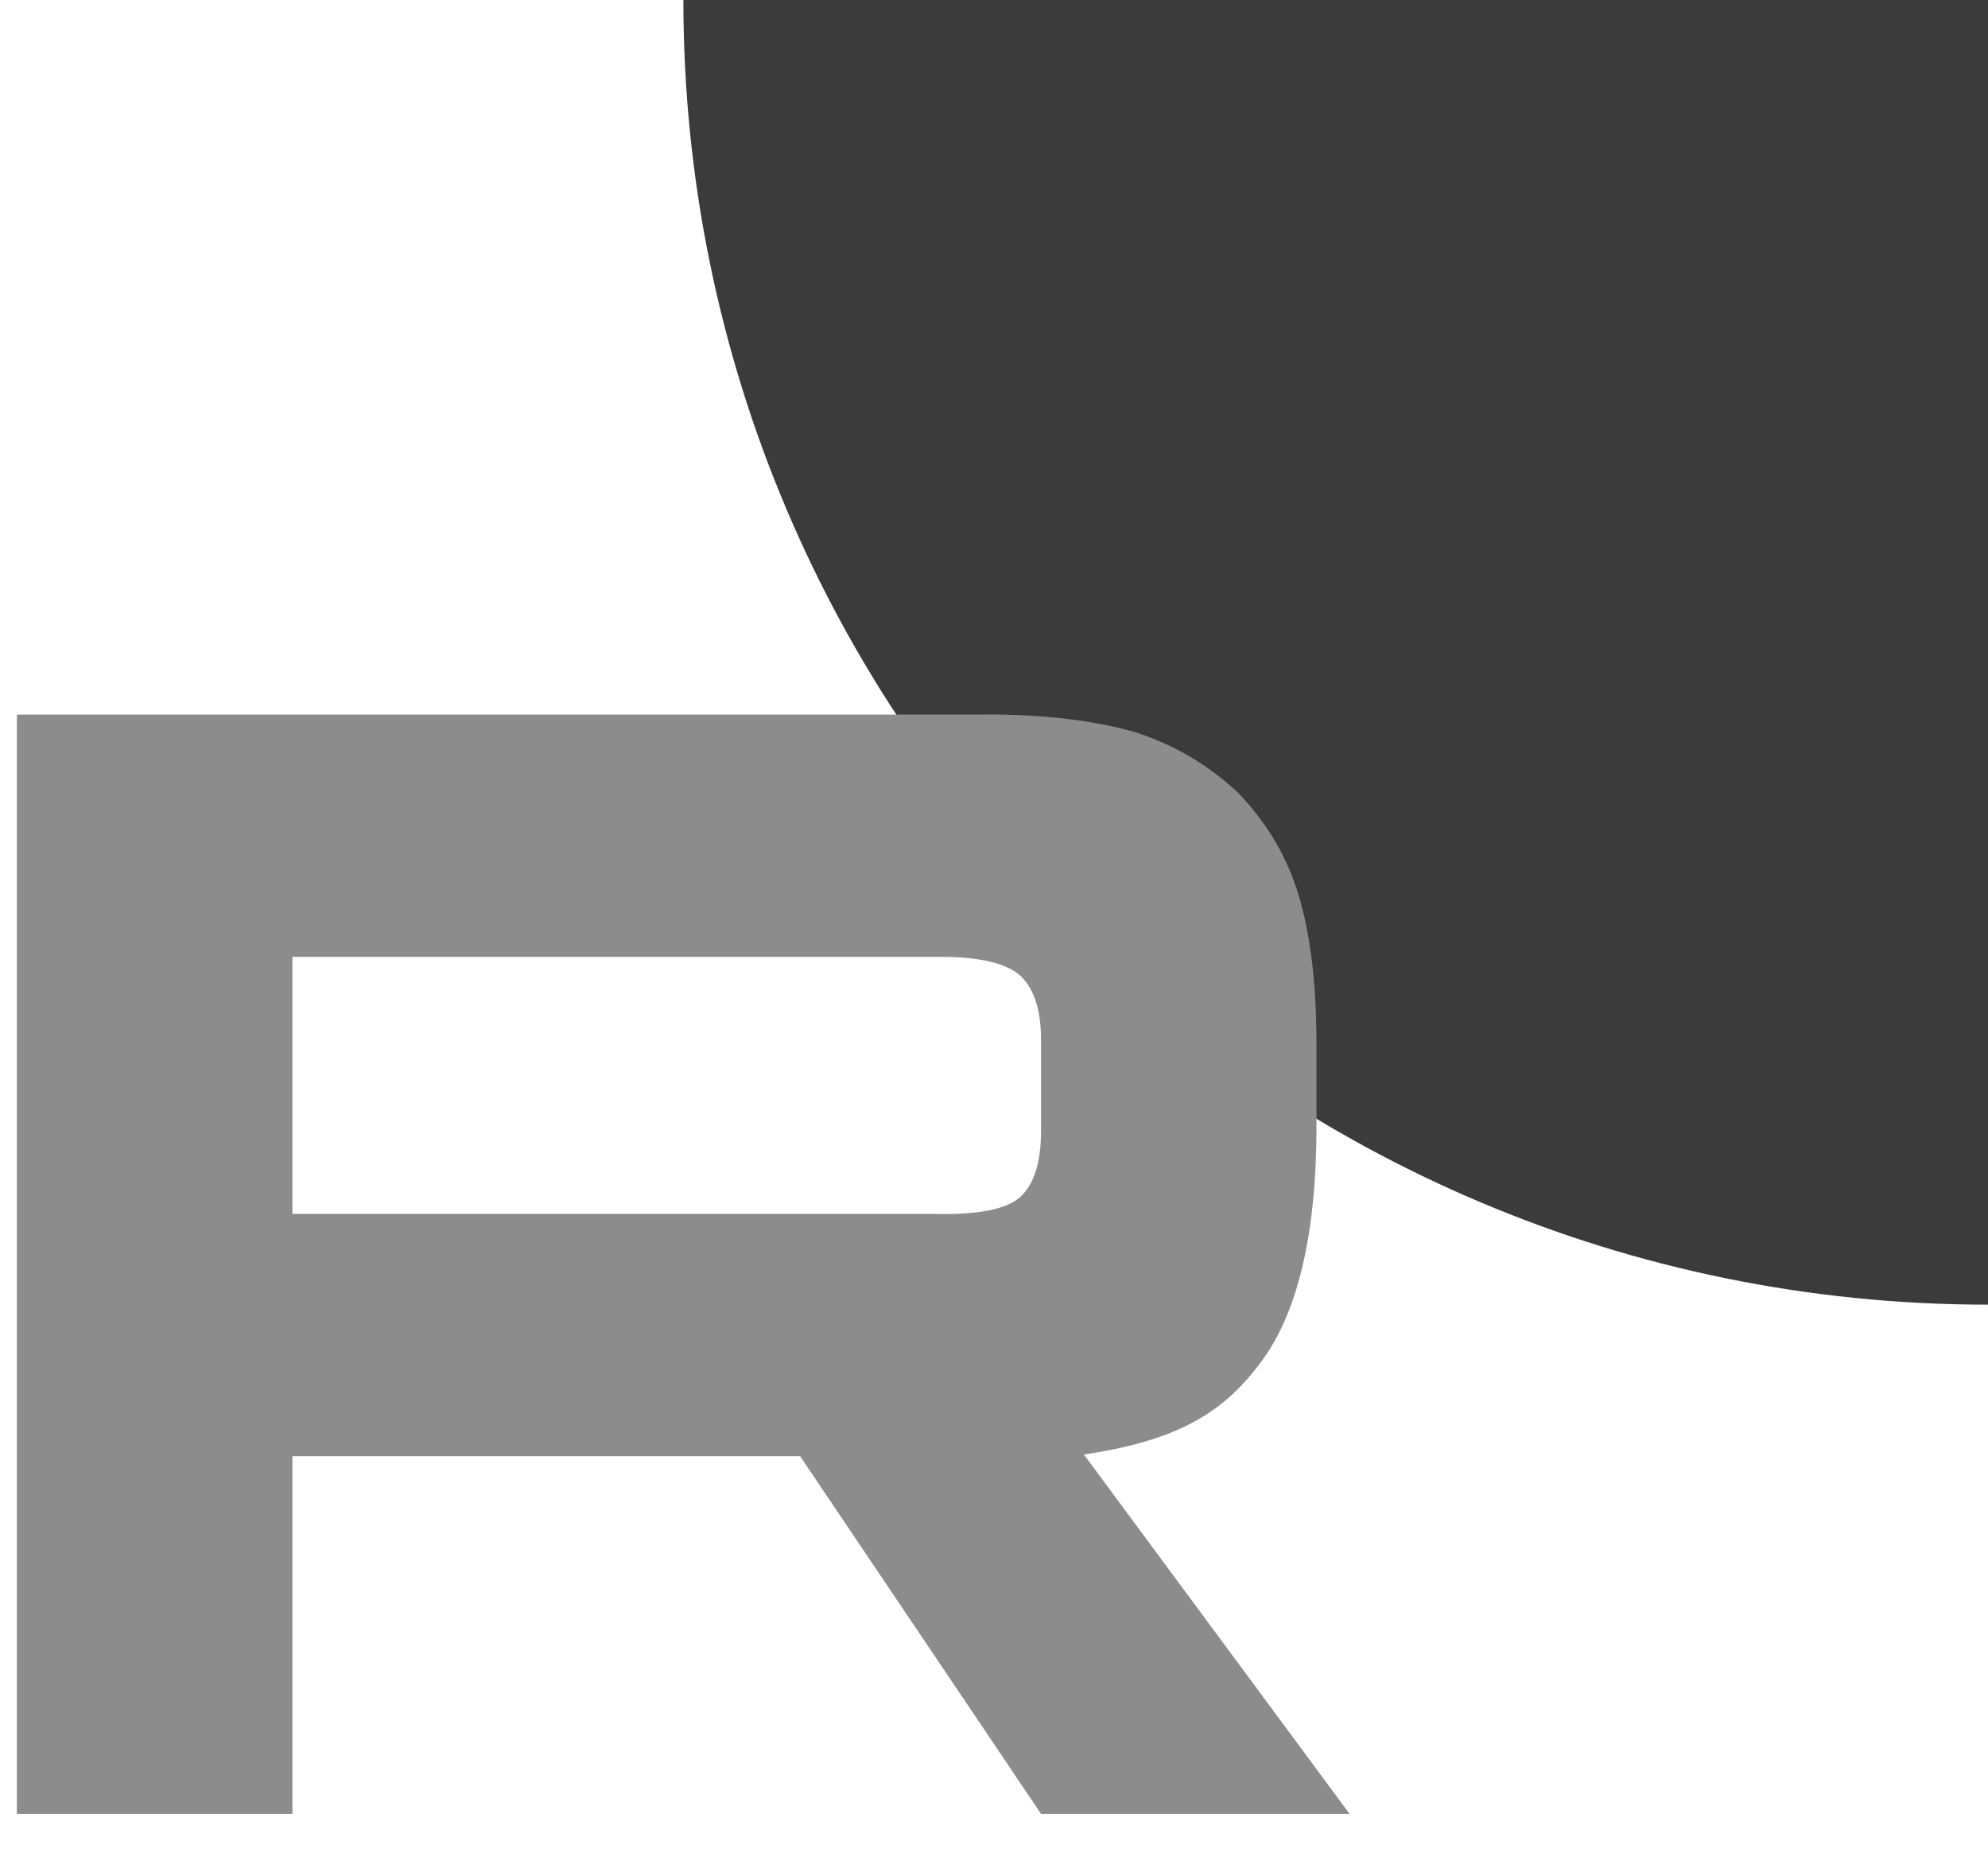 <?xml version="1.0" encoding="UTF-8"?> <svg xmlns="http://www.w3.org/2000/svg" width="32" height="30" viewBox="0 0 32 30" fill="none"><path fill-rule="evenodd" clip-rule="evenodd" d="M32 21C20.402 21 11 11.598 11 1.13195e-05C11 7.54631e-06 11 3.77315e-06 11 0H32V21Z" fill="#3B3B3B"></path><path d="M15.163 19.54H4.707V15.402H15.163C15.774 15.402 16.198 15.509 16.412 15.695C16.625 15.881 16.757 16.226 16.757 16.729V18.215C16.757 18.746 16.625 19.09 16.412 19.276C16.198 19.462 15.774 19.542 15.163 19.542V19.54ZM15.88 11.502H0.272V29.196H4.707V23.439H12.879L16.757 29.196H21.723L17.447 23.412C19.023 23.179 19.731 22.696 20.315 21.9C20.898 21.104 21.191 19.831 21.191 18.132V16.806C21.191 15.798 21.085 15.002 20.898 14.392C20.712 13.782 20.394 13.251 19.943 12.774C19.465 12.323 18.934 12.005 18.296 11.792C17.659 11.607 16.862 11.5 15.88 11.5V11.502Z" fill="#8C8C8C"></path></svg> 